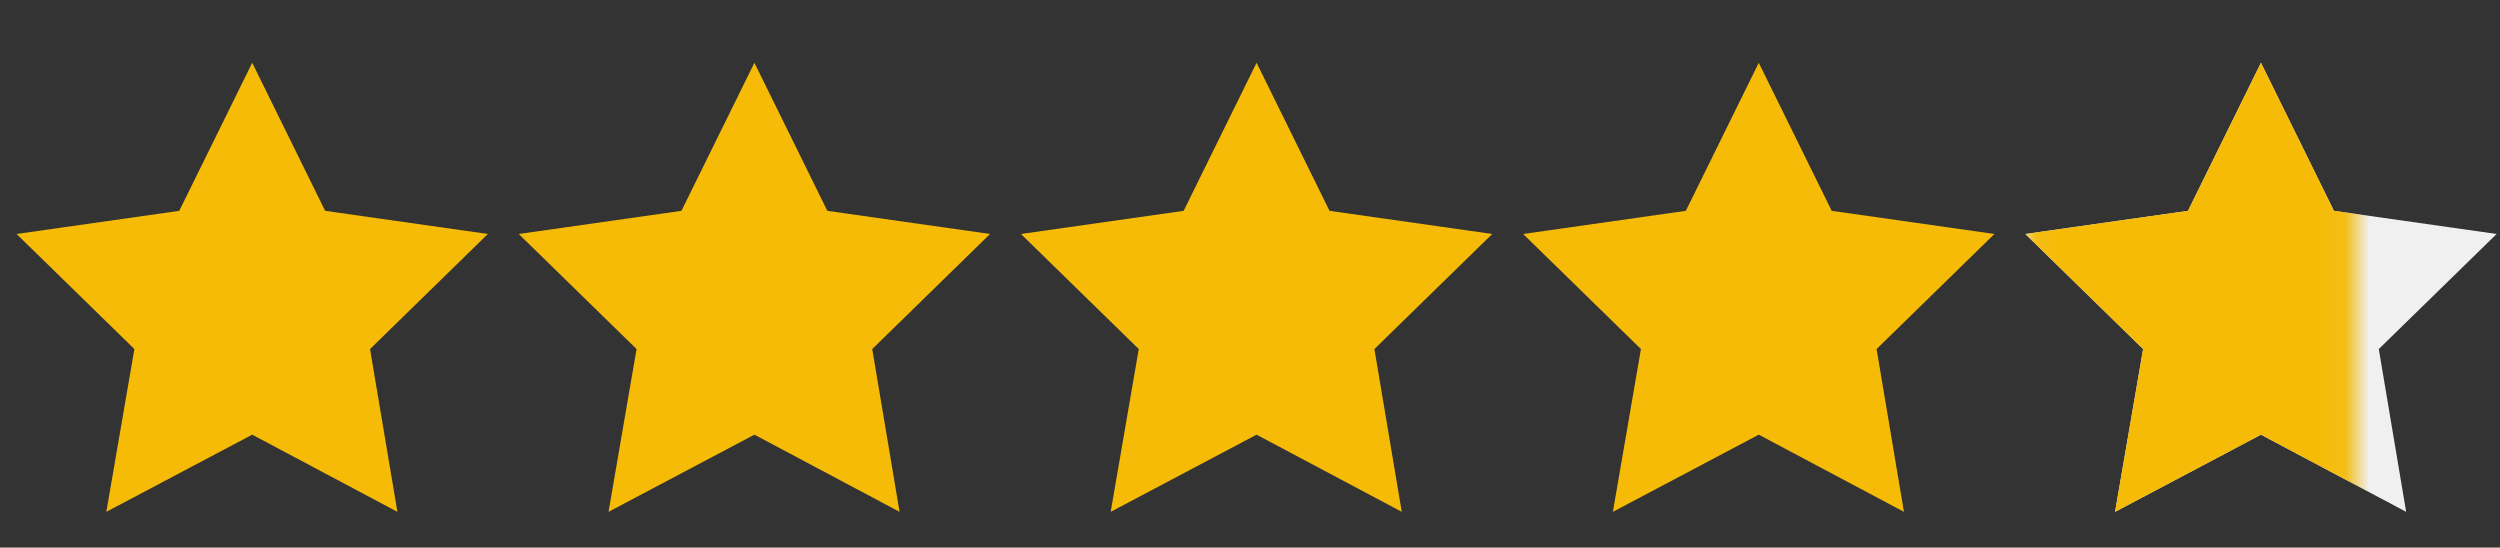 <svg width="105" height="23" viewBox="0 0 105 23" fill="none" xmlns="http://www.w3.org/2000/svg">
<rect x="0" y="0" width="105" height="23" fill="#333333" stroke="none"/>
<path d="M10.593 2.637L13.656 8.855L20.491 9.827L15.542 14.66L16.691 21.497L10.593 18.256L4.466 21.497L5.644 14.66L0.695 9.827L7.529 8.855L10.593 2.637Z" fill="#F5BB07"/>
<path d="M31.685 2.637L34.748 8.855L41.583 9.827L36.634 14.66L37.782 21.497L31.685 18.256L25.558 21.497L26.736 14.66L21.787 9.827L28.621 8.855L31.685 2.637Z" fill="#F5BB07"/>
<path d="M52.776 2.637L55.84 8.855L62.674 9.827L57.725 14.66L58.874 21.497L52.776 18.256L46.649 21.497L47.828 14.66L42.879 9.827L49.713 8.855L52.776 2.637Z" fill="#F5BB07"/>
<path d="M73.868 2.637L76.932 8.855L83.766 9.827L78.817 14.66L79.966 21.497L73.868 18.256L67.741 21.497L68.919 14.66L63.971 9.827L70.805 8.855L73.868 2.637Z" fill="#F5BB07"/>
<path d="M94.96 2.637L98.024 8.855L104.858 9.827L99.909 14.66L101.058 21.497L94.96 18.256L88.833 21.497L90.011 14.66L85.062 9.827L91.896 8.855L94.96 2.637Z" fill="#F0F0F0"/>
<mask id="mask0_884_840" style="mask-type:luminance" maskUnits="userSpaceOnUse" x="85" y="0" width="14" height="23">
<path d="M98.937 0.485H85.062V22.853H98.937V0.485Z" fill="white"/>
</mask>
<g mask="url(#mask0_884_840)">
<path d="M94.96 2.637L98.024 8.855L104.858 9.827L99.909 14.66L101.058 21.497L94.96 18.256L88.833 21.497L90.011 14.66L85.062 9.827L91.896 8.855L94.96 2.637Z" fill="#F5BB07"/>
</g>
</svg>
